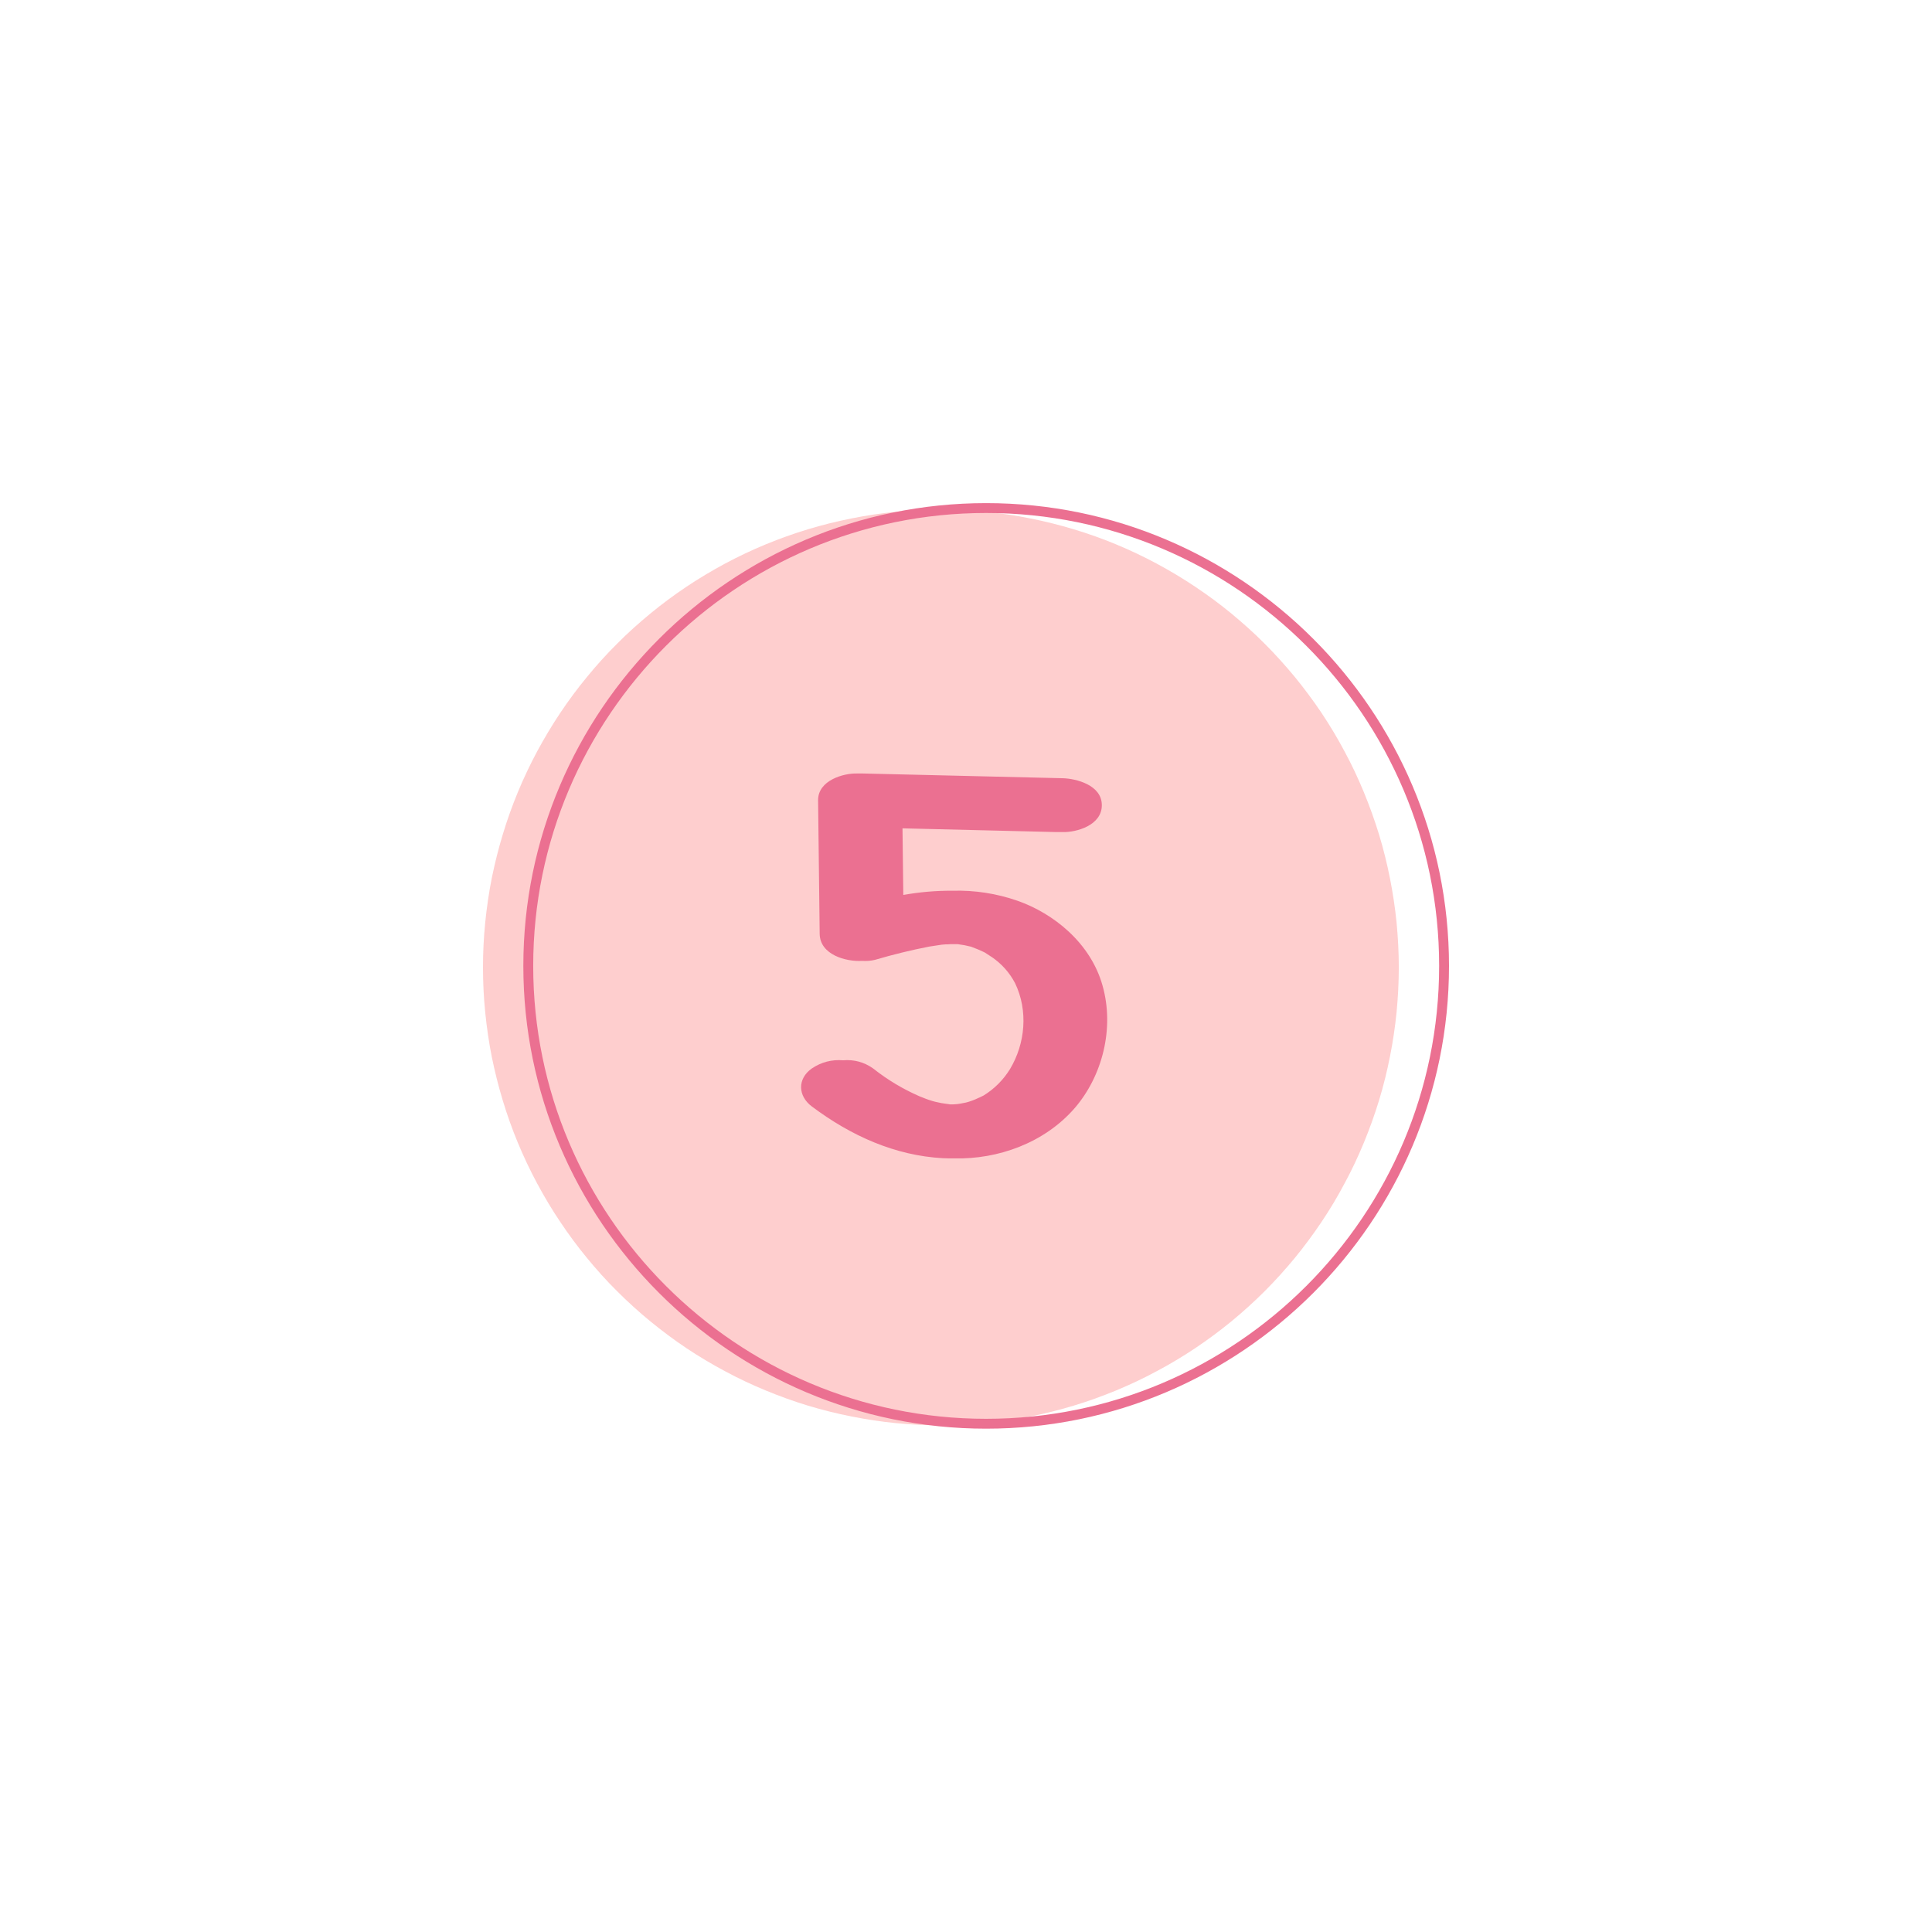 <svg version="1.0" preserveAspectRatio="xMidYMid meet" height="100" viewBox="0 0 75 75" zoomAndPan="magnify" width="100" xmlns:xlink="http://www.w3.org/1999/xlink" xmlns="http://www.w3.org/2000/svg"><defs><clipPath id="01ec0349a4"><path clip-rule="nonzero" d="M 18.75 19.523 L 55 19.523 L 55 55.523 L 18.75 55.523 Z M 18.75 19.523"></path></clipPath><clipPath id="309f427b39"><path clip-rule="nonzero" d="M 20 19.523 L 56.25 19.523 L 56.25 55.523 L 20 55.523 Z M 20 19.523"></path></clipPath></defs><g clip-path="url(#01ec0349a4)"><path fill-rule="nonzero" fill-opacity="1" d="M 54.301 37.555 C 54.301 38.137 54.27 38.719 54.215 39.297 C 54.156 39.879 54.07 40.453 53.957 41.023 C 53.844 41.594 53.703 42.16 53.535 42.715 C 53.363 43.273 53.168 43.82 52.945 44.359 C 52.723 44.895 52.477 45.422 52.199 45.934 C 51.926 46.449 51.629 46.949 51.305 47.43 C 50.98 47.914 50.633 48.383 50.266 48.832 C 49.895 49.281 49.504 49.715 49.094 50.125 C 48.684 50.535 48.25 50.926 47.801 51.297 C 47.352 51.664 46.883 52.012 46.398 52.336 C 45.914 52.66 45.418 52.957 44.902 53.23 C 44.391 53.508 43.863 53.754 43.328 53.977 C 42.789 54.199 42.242 54.398 41.684 54.566 C 41.129 54.734 40.562 54.875 39.992 54.988 C 39.422 55.102 38.848 55.188 38.266 55.246 C 37.688 55.301 37.105 55.332 36.523 55.332 C 35.941 55.332 35.363 55.301 34.781 55.246 C 34.203 55.188 33.629 55.102 33.059 54.988 C 32.484 54.875 31.922 54.734 31.363 54.566 C 30.809 54.398 30.262 54.199 29.723 53.977 C 29.184 53.754 28.66 53.508 28.145 53.23 C 27.633 52.957 27.133 52.66 26.648 52.336 C 26.164 52.012 25.699 51.664 25.25 51.297 C 24.797 50.926 24.367 50.535 23.957 50.125 C 23.543 49.715 23.152 49.281 22.785 48.832 C 22.414 48.383 22.07 47.914 21.746 47.43 C 21.422 46.949 21.125 46.449 20.848 45.934 C 20.574 45.422 20.324 44.895 20.102 44.359 C 19.879 43.82 19.684 43.273 19.516 42.715 C 19.348 42.16 19.207 41.594 19.09 41.023 C 18.977 40.453 18.895 39.879 18.836 39.297 C 18.777 38.719 18.75 38.137 18.75 37.555 C 18.75 36.973 18.777 36.395 18.836 35.812 C 18.895 35.234 18.977 34.66 19.09 34.09 C 19.207 33.52 19.348 32.953 19.516 32.398 C 19.684 31.84 19.879 31.293 20.102 30.754 C 20.324 30.215 20.574 29.691 20.848 29.176 C 21.125 28.664 21.422 28.164 21.746 27.68 C 22.07 27.195 22.414 26.73 22.785 26.281 C 23.152 25.832 23.543 25.398 23.957 24.988 C 24.367 24.574 24.797 24.188 25.25 23.816 C 25.699 23.445 26.164 23.102 26.648 22.777 C 27.133 22.453 27.633 22.156 28.145 21.879 C 28.66 21.605 29.184 21.355 29.723 21.133 C 30.262 20.91 30.809 20.715 31.363 20.547 C 31.922 20.379 32.484 20.238 33.059 20.125 C 33.629 20.008 34.203 19.926 34.781 19.867 C 35.363 19.809 35.941 19.781 36.523 19.781 C 37.105 19.781 37.688 19.809 38.266 19.867 C 38.848 19.926 39.422 20.008 39.992 20.125 C 40.562 20.238 41.129 20.379 41.684 20.547 C 42.242 20.715 42.789 20.91 43.328 21.133 C 43.863 21.355 44.391 21.605 44.902 21.879 C 45.418 22.156 45.914 22.453 46.398 22.777 C 46.883 23.102 47.352 23.445 47.801 23.816 C 48.25 24.188 48.684 24.574 49.094 24.988 C 49.504 25.398 49.895 25.832 50.266 26.281 C 50.633 26.73 50.98 27.195 51.305 27.68 C 51.629 28.164 51.926 28.664 52.199 29.176 C 52.477 29.691 52.723 30.215 52.945 30.754 C 53.168 31.293 53.363 31.84 53.535 32.398 C 53.703 32.953 53.844 33.52 53.957 34.09 C 54.07 34.66 54.156 35.234 54.215 35.812 C 54.27 36.395 54.301 36.973 54.301 37.555 Z M 54.301 37.555" fill="#fecece"></path></g><g clip-path="url(#309f427b39)"><path fill-rule="nonzero" fill-opacity="1" d="M 38.281 19.914 C 28.586 19.914 20.699 27.801 20.699 37.496 C 20.699 47.191 28.586 55.078 38.281 55.078 C 47.977 55.078 55.867 47.191 55.867 37.496 C 55.867 27.801 47.977 19.914 38.281 19.914 Z M 38.281 55.461 C 28.375 55.461 20.316 47.398 20.316 37.496 C 20.316 27.594 28.375 19.531 38.281 19.531 C 48.188 19.531 56.25 27.594 56.25 37.496 C 56.25 47.402 48.188 55.461 38.281 55.461 Z M 38.281 55.461" fill="#eb7091"></path></g><path fill-rule="nonzero" fill-opacity="1" d="M 42.801 38.262 C 42.336 36.598 40.891 35.457 39.504 34.969 C 38.684 34.684 37.844 34.555 36.977 34.578 C 36.336 34.574 35.699 34.629 35.066 34.742 C 35.055 33.879 35.043 33.02 35.035 32.156 L 41.02 32.301 C 41.062 32.301 41.105 32.301 41.148 32.301 L 41.266 32.301 C 41.785 32.312 42.773 32.043 42.773 31.258 C 42.773 30.469 41.77 30.227 41.266 30.211 L 33.512 30.027 C 33.473 30.027 33.43 30.027 33.387 30.027 L 33.266 30.027 C 32.754 30.012 31.75 30.289 31.758 31.07 L 31.82 36.254 C 31.832 37.059 32.832 37.34 33.465 37.301 C 33.637 37.312 33.809 37.301 33.977 37.258 C 34.668 37.055 35.367 36.883 36.074 36.746 C 36.238 36.719 36.402 36.695 36.562 36.672 C 36.578 36.672 36.672 36.664 36.711 36.66 C 36.773 36.66 36.84 36.66 36.898 36.652 L 37.176 36.652 C 37.258 36.664 37.344 36.676 37.43 36.691 C 37.52 36.711 37.605 36.727 37.695 36.75 C 37.695 36.75 37.922 36.836 37.973 36.859 C 38.023 36.879 38.09 36.91 38.148 36.938 L 38.23 36.977 C 38.281 37.012 38.457 37.121 38.512 37.16 C 38.891 37.422 39.191 37.758 39.406 38.168 C 39.918 39.234 39.805 40.508 39.207 41.504 C 38.945 41.926 38.605 42.266 38.184 42.527 L 38.055 42.59 C 37.992 42.621 37.926 42.648 37.863 42.676 C 37.801 42.703 37.738 42.727 37.668 42.75 L 37.586 42.777 L 37.496 42.801 L 37.293 42.84 L 37.176 42.859 C 37.145 42.859 37.074 42.871 37.012 42.871 L 36.863 42.871 C 36.914 42.871 36.609 42.836 36.535 42.82 C 36.461 42.805 36.391 42.789 36.316 42.773 C 36.285 42.766 36.227 42.75 36.199 42.742 C 36.027 42.691 35.855 42.625 35.688 42.555 C 35.043 42.273 34.445 41.914 33.895 41.477 C 33.543 41.23 33.156 41.125 32.73 41.16 C 32.289 41.125 31.883 41.23 31.516 41.477 C 30.945 41.879 30.973 42.547 31.516 42.953 C 33.051 44.105 34.758 44.859 36.598 44.961 C 36.754 44.969 36.91 44.969 37.066 44.969 C 38.73 45.004 40.535 44.383 41.727 43.008 C 42.785 41.777 43.273 39.934 42.801 38.262 Z M 42.801 38.262" fill="#eb7091"></path></svg>